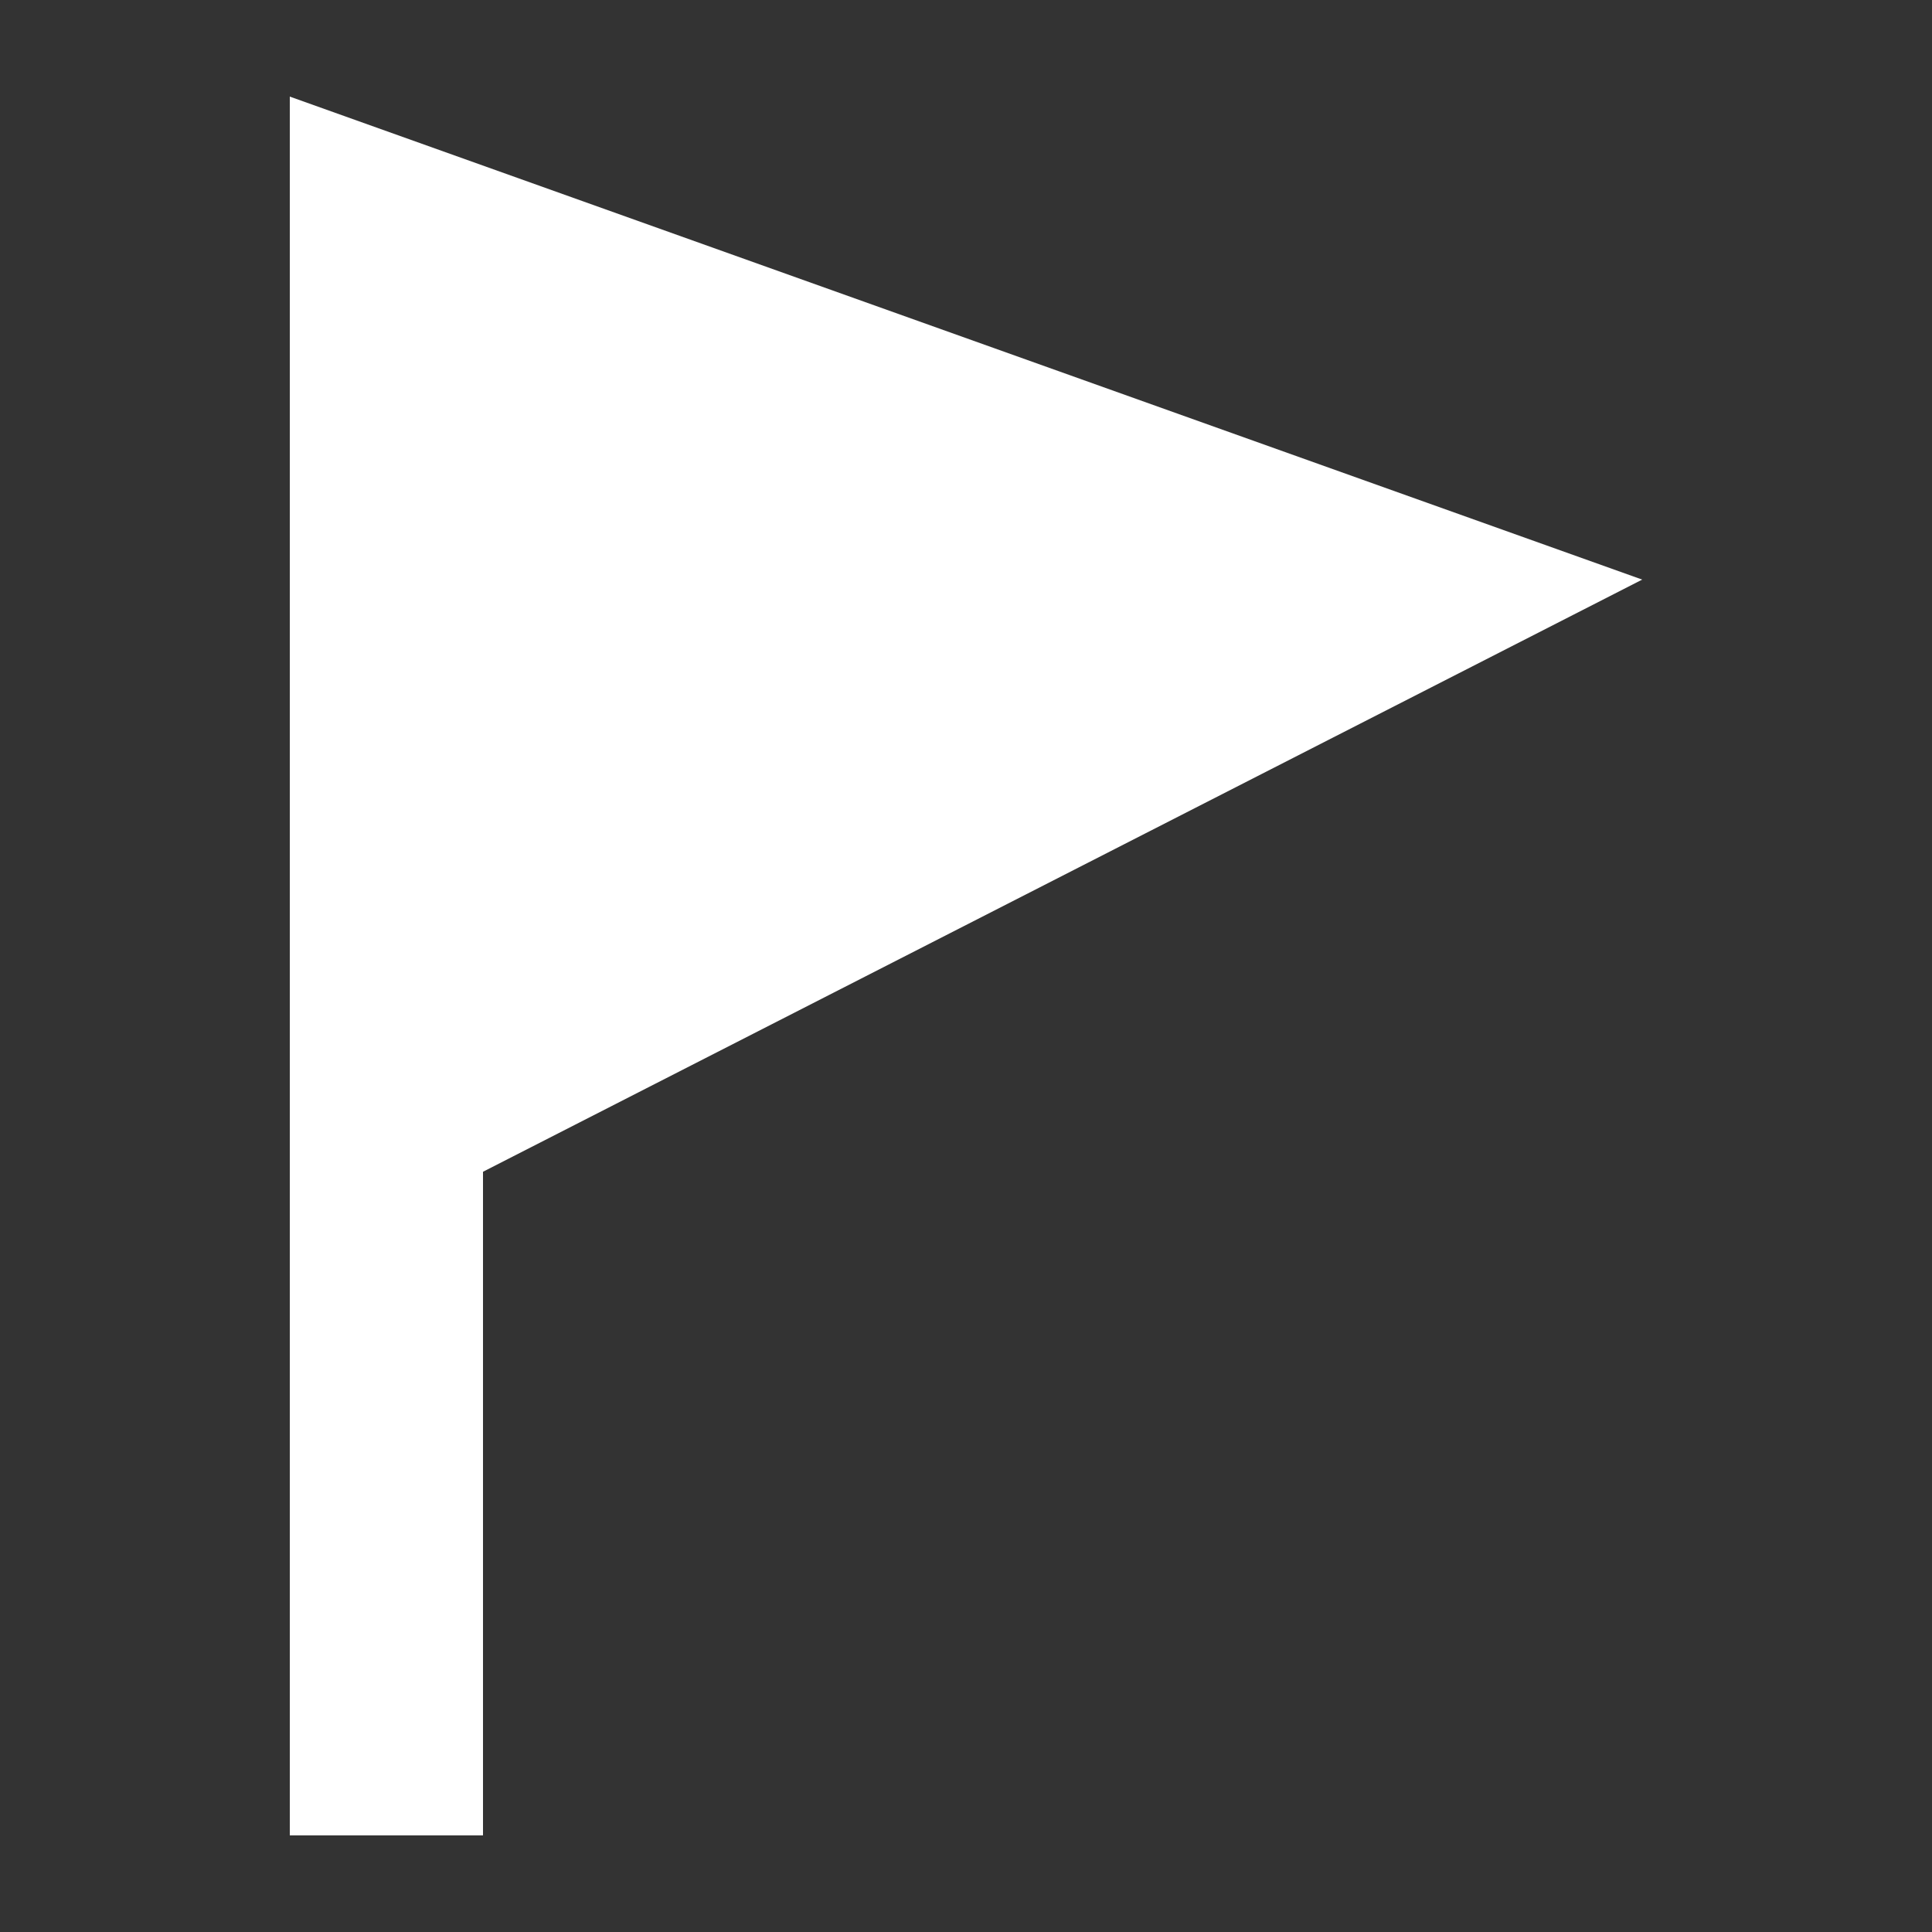 <?xml version="1.0" encoding="UTF-8"?>
<svg xmlns="http://www.w3.org/2000/svg" width="20" height="20" viewBox="0 0 20 20">
	<rect x="0" y="0" width="20" height="20" fill="#333333" stroke="none"/>
	<title>
		flag
	</title><g fill="#fff">
	<path d="M17 6 3 1v18h2v-6.87z"/>
</g></svg>
